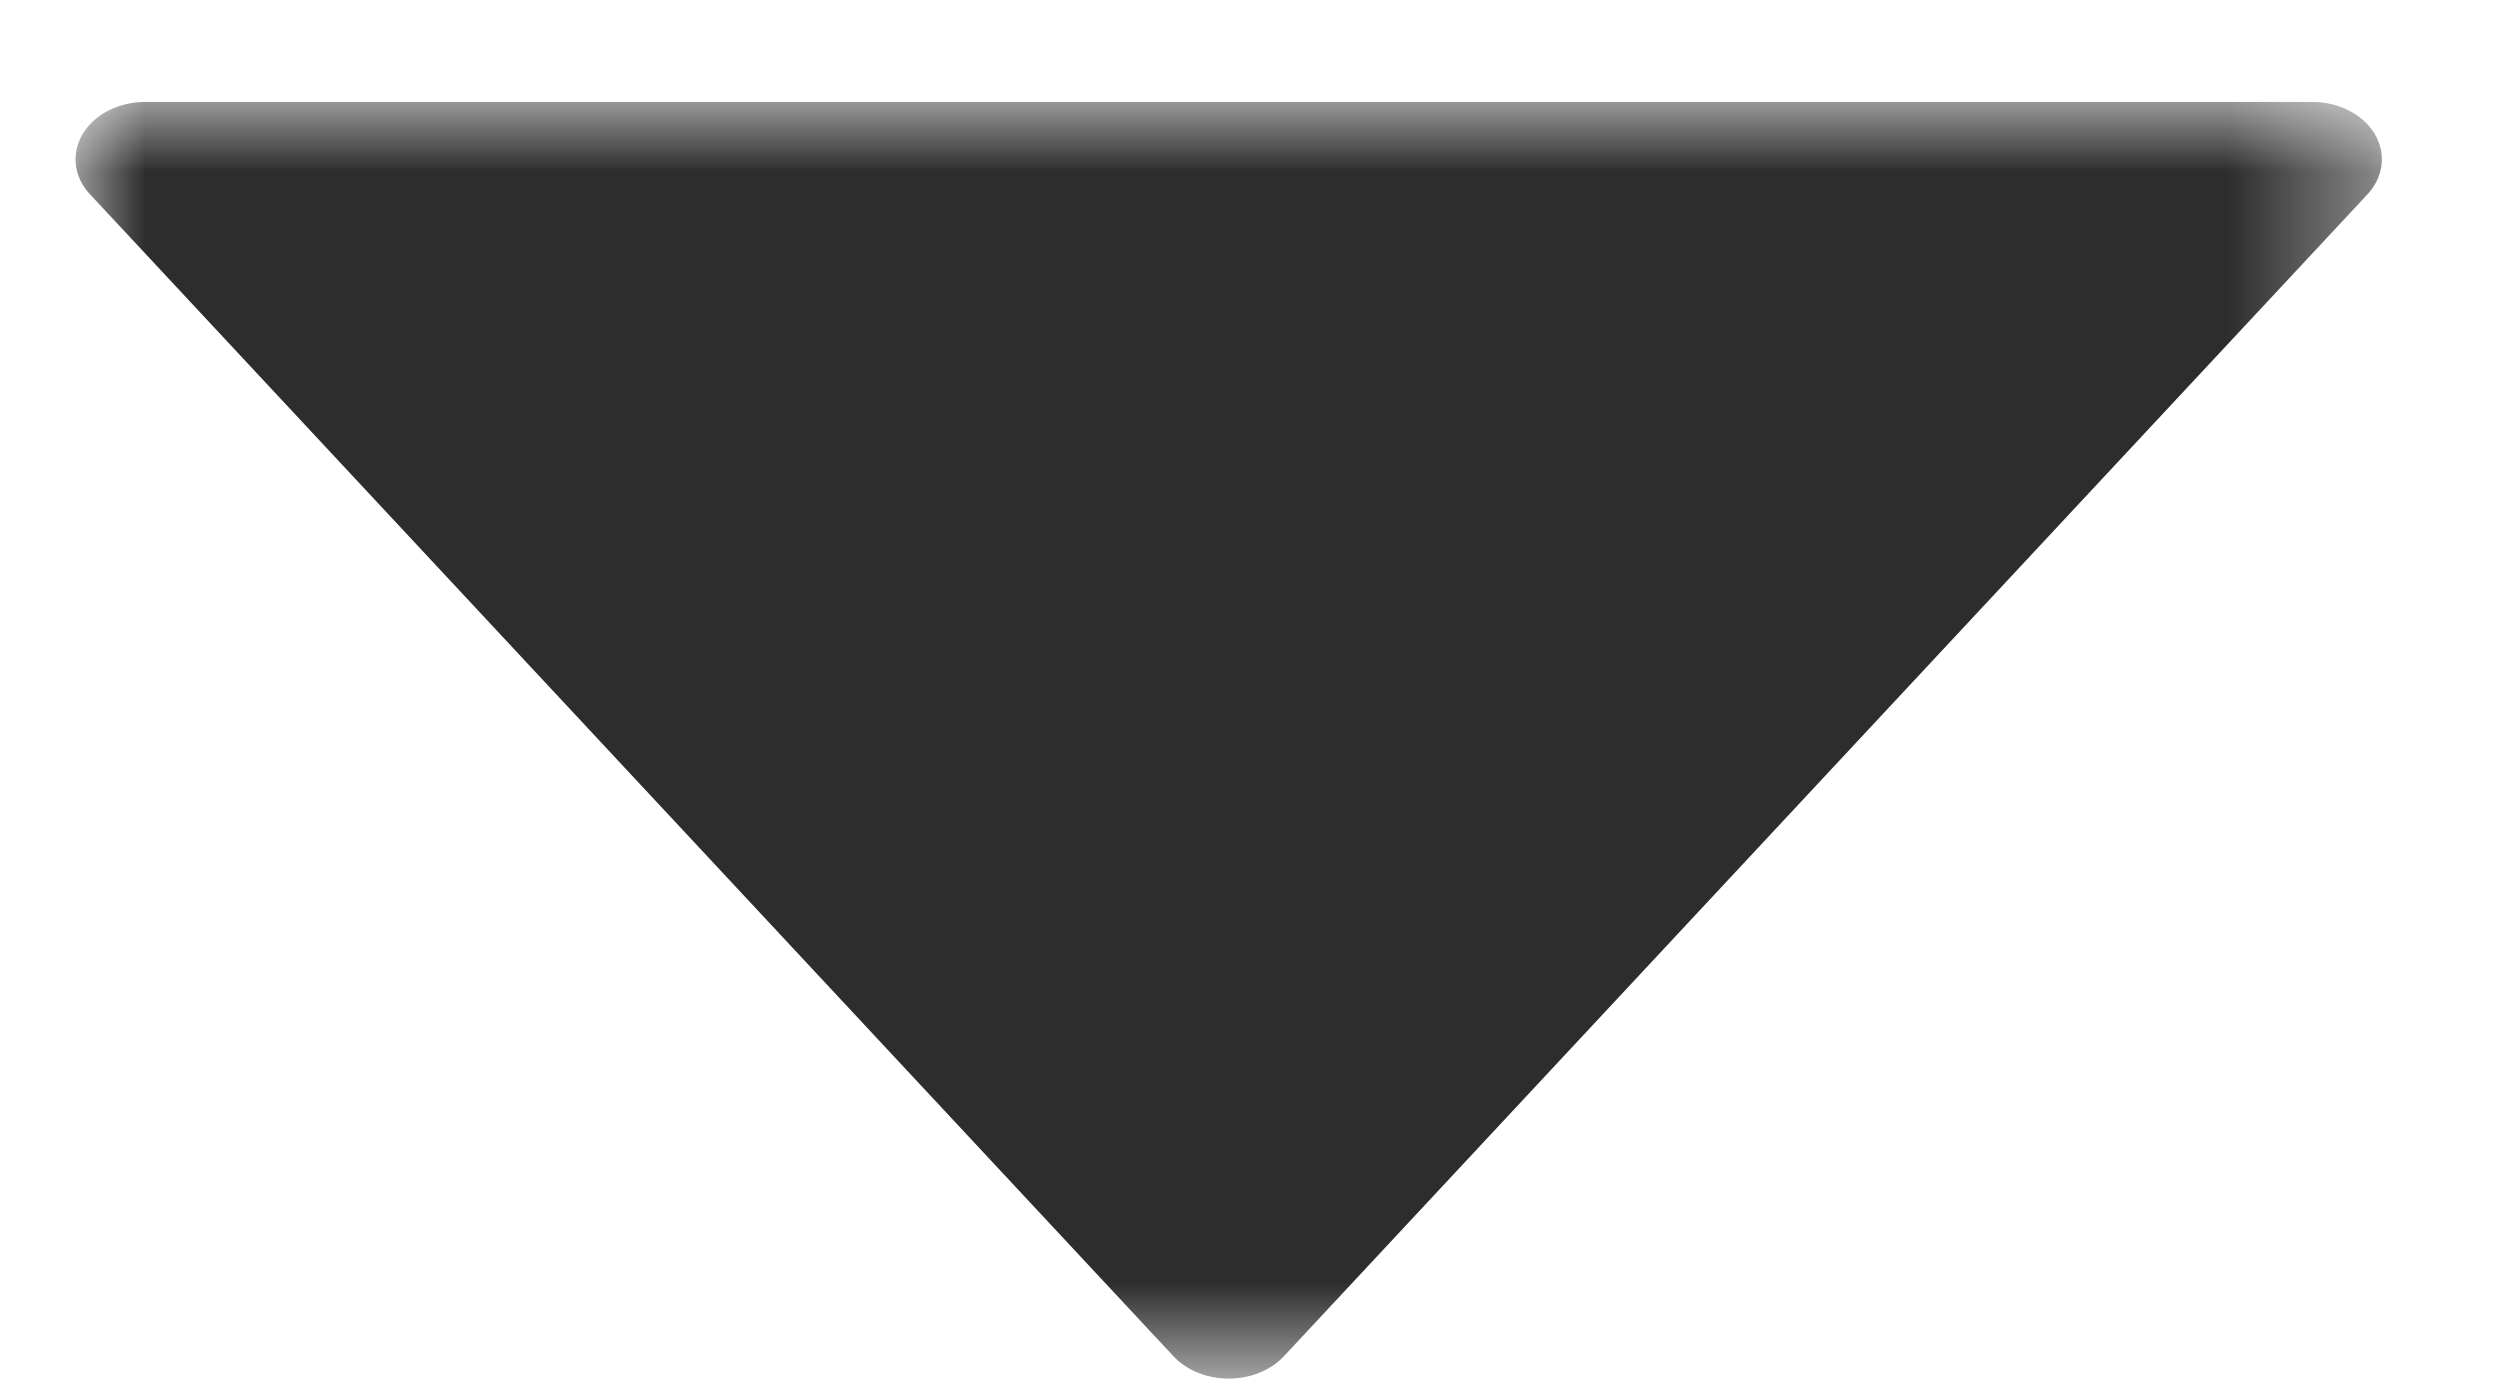<?xml version="1.0" encoding="UTF-8"?>
<svg width="18px" height="10px" viewBox="0 0 18 10" version="1.1" xmlns="http://www.w3.org/2000/svg" xmlns:xlink="http://www.w3.org/1999/xlink">
    <title>Down Copy 2</title>
    <defs>
        <polygon id="path-1" points="6.17509072e-22 1.06702663e-15 6.17509072e-22 9.192 8.303 9.192 16.605 9.192 16.605 0"></polygon>
    </defs>
    <g id="Jared-location-pages-DESKTOP" stroke="none" stroke-width="1" fill="none" fill-rule="evenodd">
        <g id="Results" transform="translate(-819, -380)">
            <g id="Refine-Search" transform="translate(415, 366)">
                <g id="Down-Copy-2" transform="translate(404.544, 14.734)">
                    <mask id="mask-2" fill="white">
                        <use xlink:href="#path-1"></use>
                    </mask>
                    <g id="Clip-2"></g>
                    <path d="M8.303,9.192 C8.147,9.192 8,9.133 7.905,9.031 L0.104,0.665 C-0.013,0.54 -0.033,0.372 0.052,0.23 C0.136,0.089 0.31,0 0.501,0 L16.104,0 C16.295,0 16.469,0.089 16.554,0.23 C16.638,0.372 16.618,0.54 16.502,0.665 L8.7,9.031 C8.605,9.133 8.458,9.192 8.303,9.192" id="Fill-1" fill="#2D2D2D" mask="url(#mask-2)"></path>
                </g>
            </g>
        </g>
    </g>
</svg>